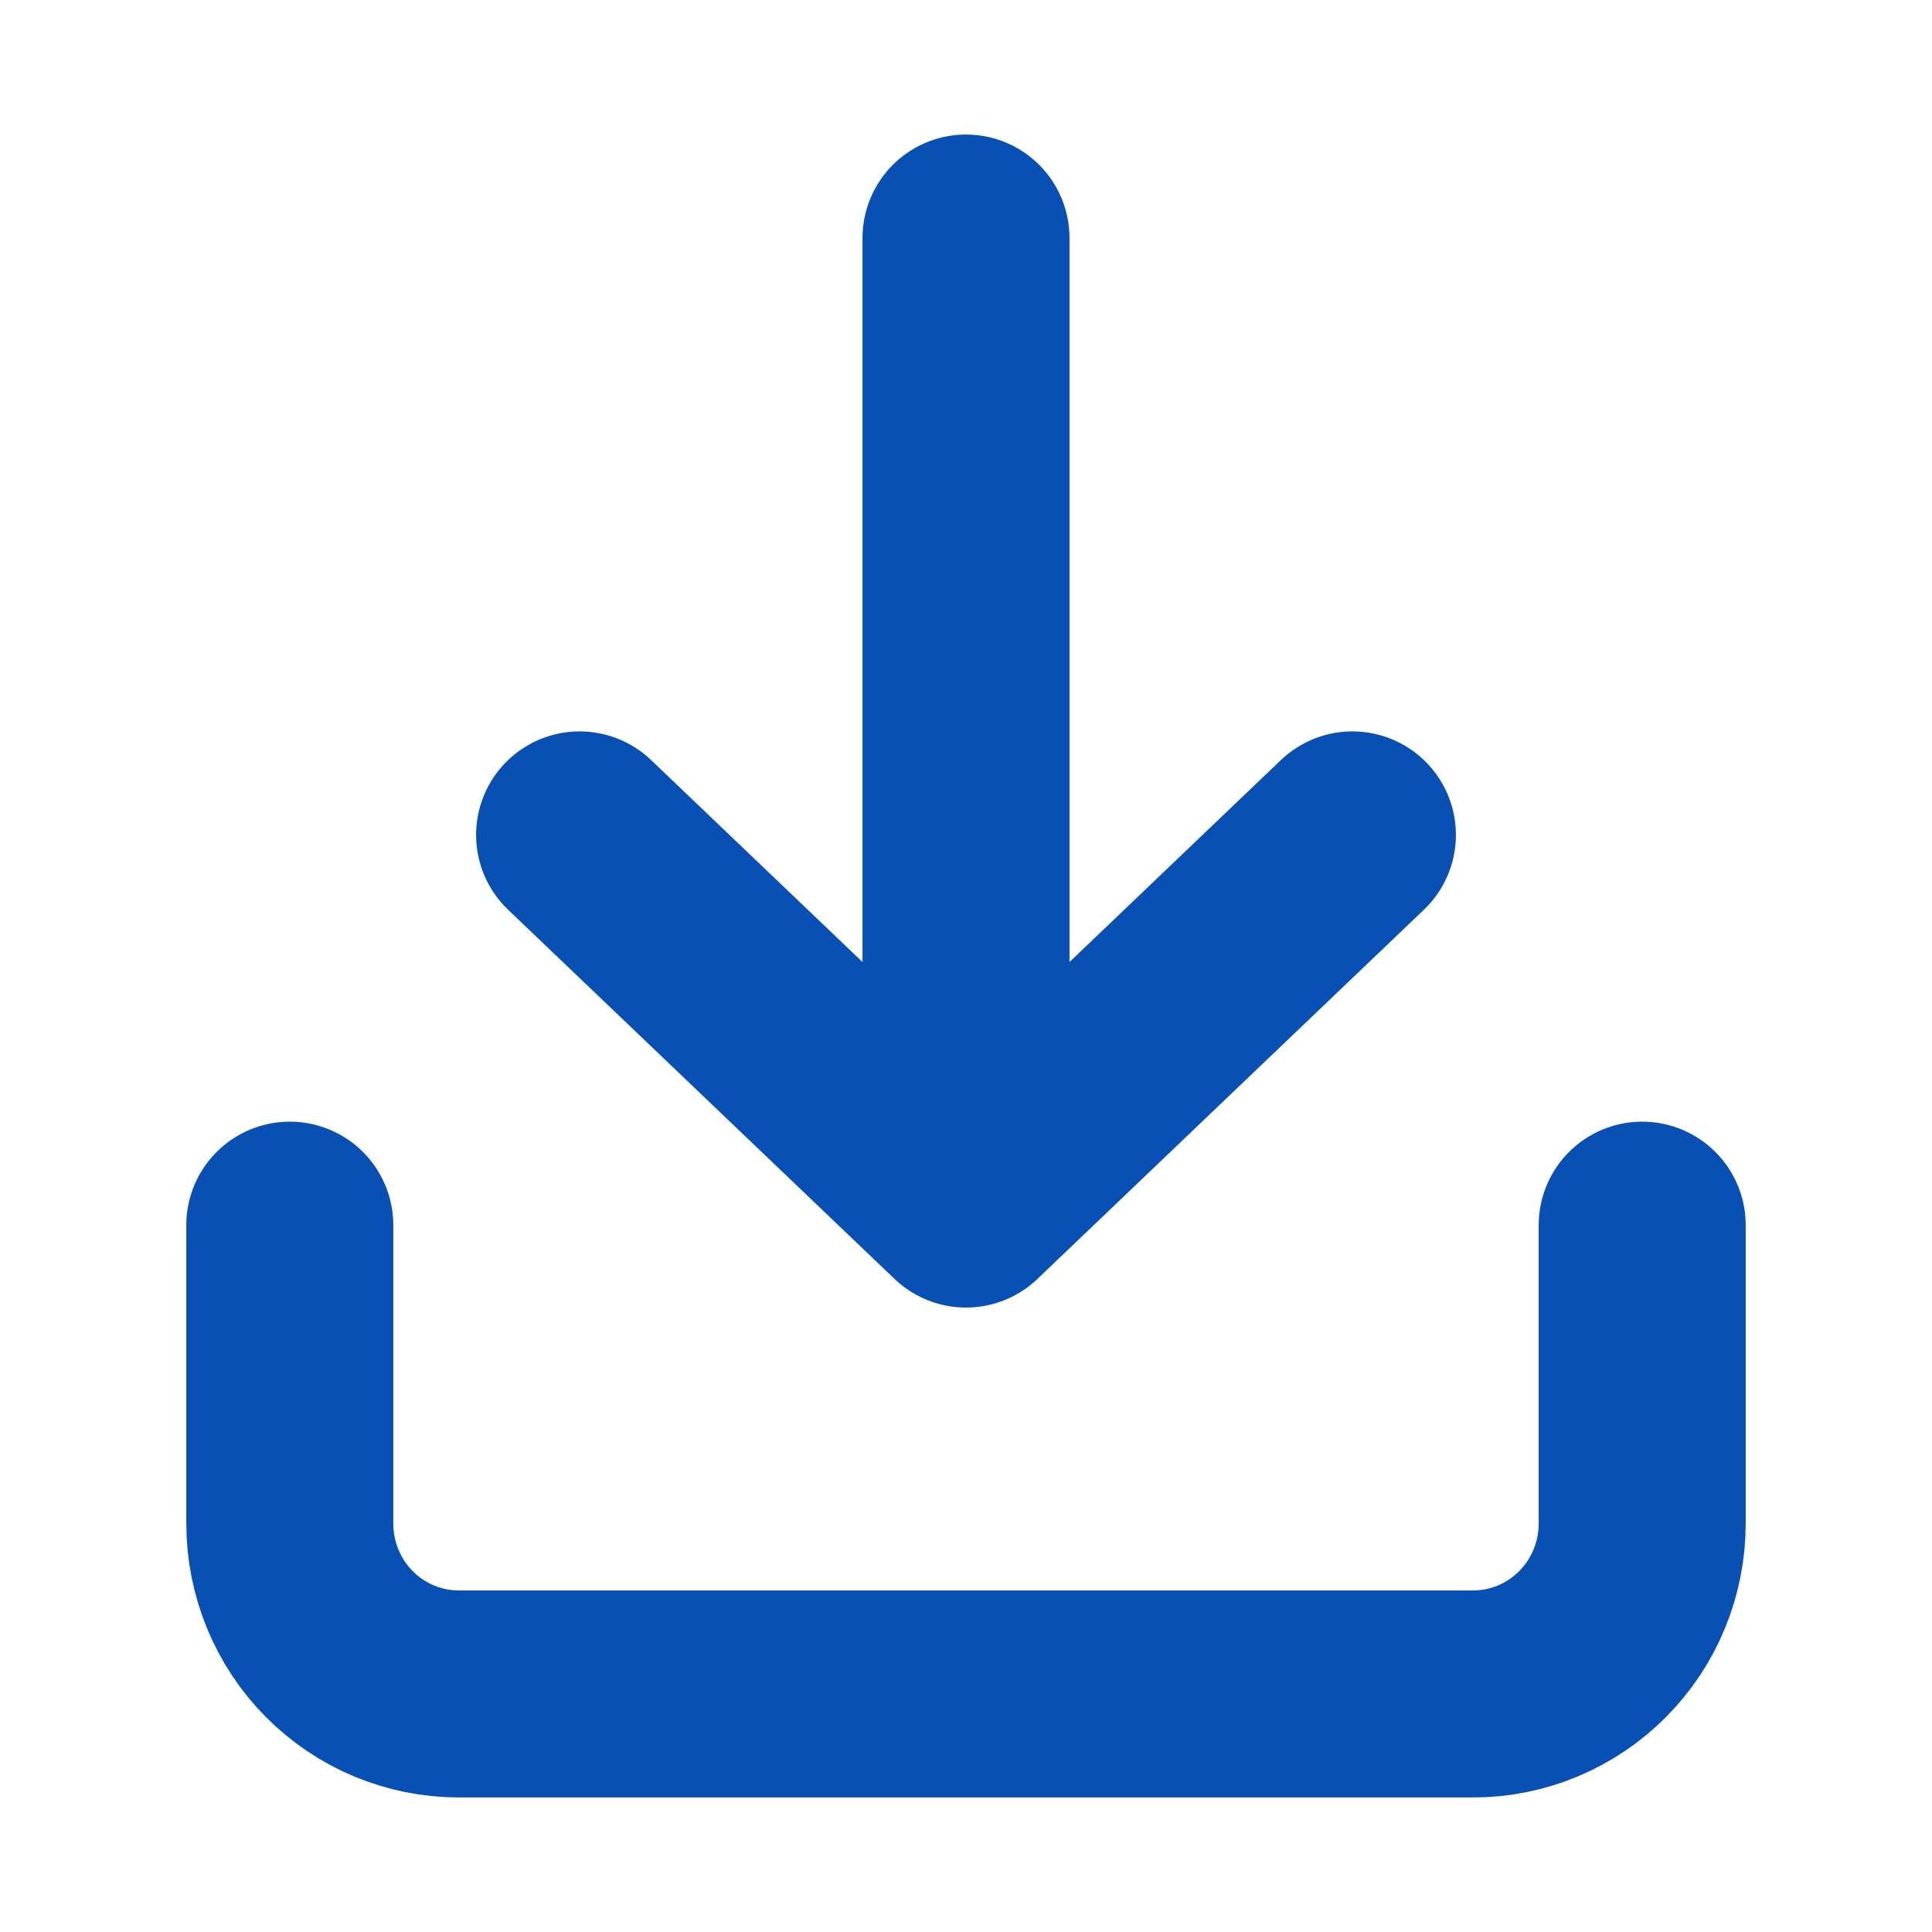 <svg width="14" height="14" viewBox="0 0 14 14" fill="none" xmlns="http://www.w3.org/2000/svg">
<g id="download-02">
<path id="Icon" d="M2.1 8.878L2.1 11.04C2.1 11.367 2.229 11.682 2.458 11.913C2.688 12.145 3 12.275 3.325 12.275H10.675C10.999 12.275 11.311 12.145 11.541 11.913C11.771 11.682 11.9 11.367 11.9 11.04V8.878M7 1.725V8.725M7 8.725L9.8 6.05M7 8.725L4.2 6.05" stroke="#0850B3" stroke-width="1.5" stroke-linecap="round" stroke-linejoin="round"/>
</g>
</svg>

